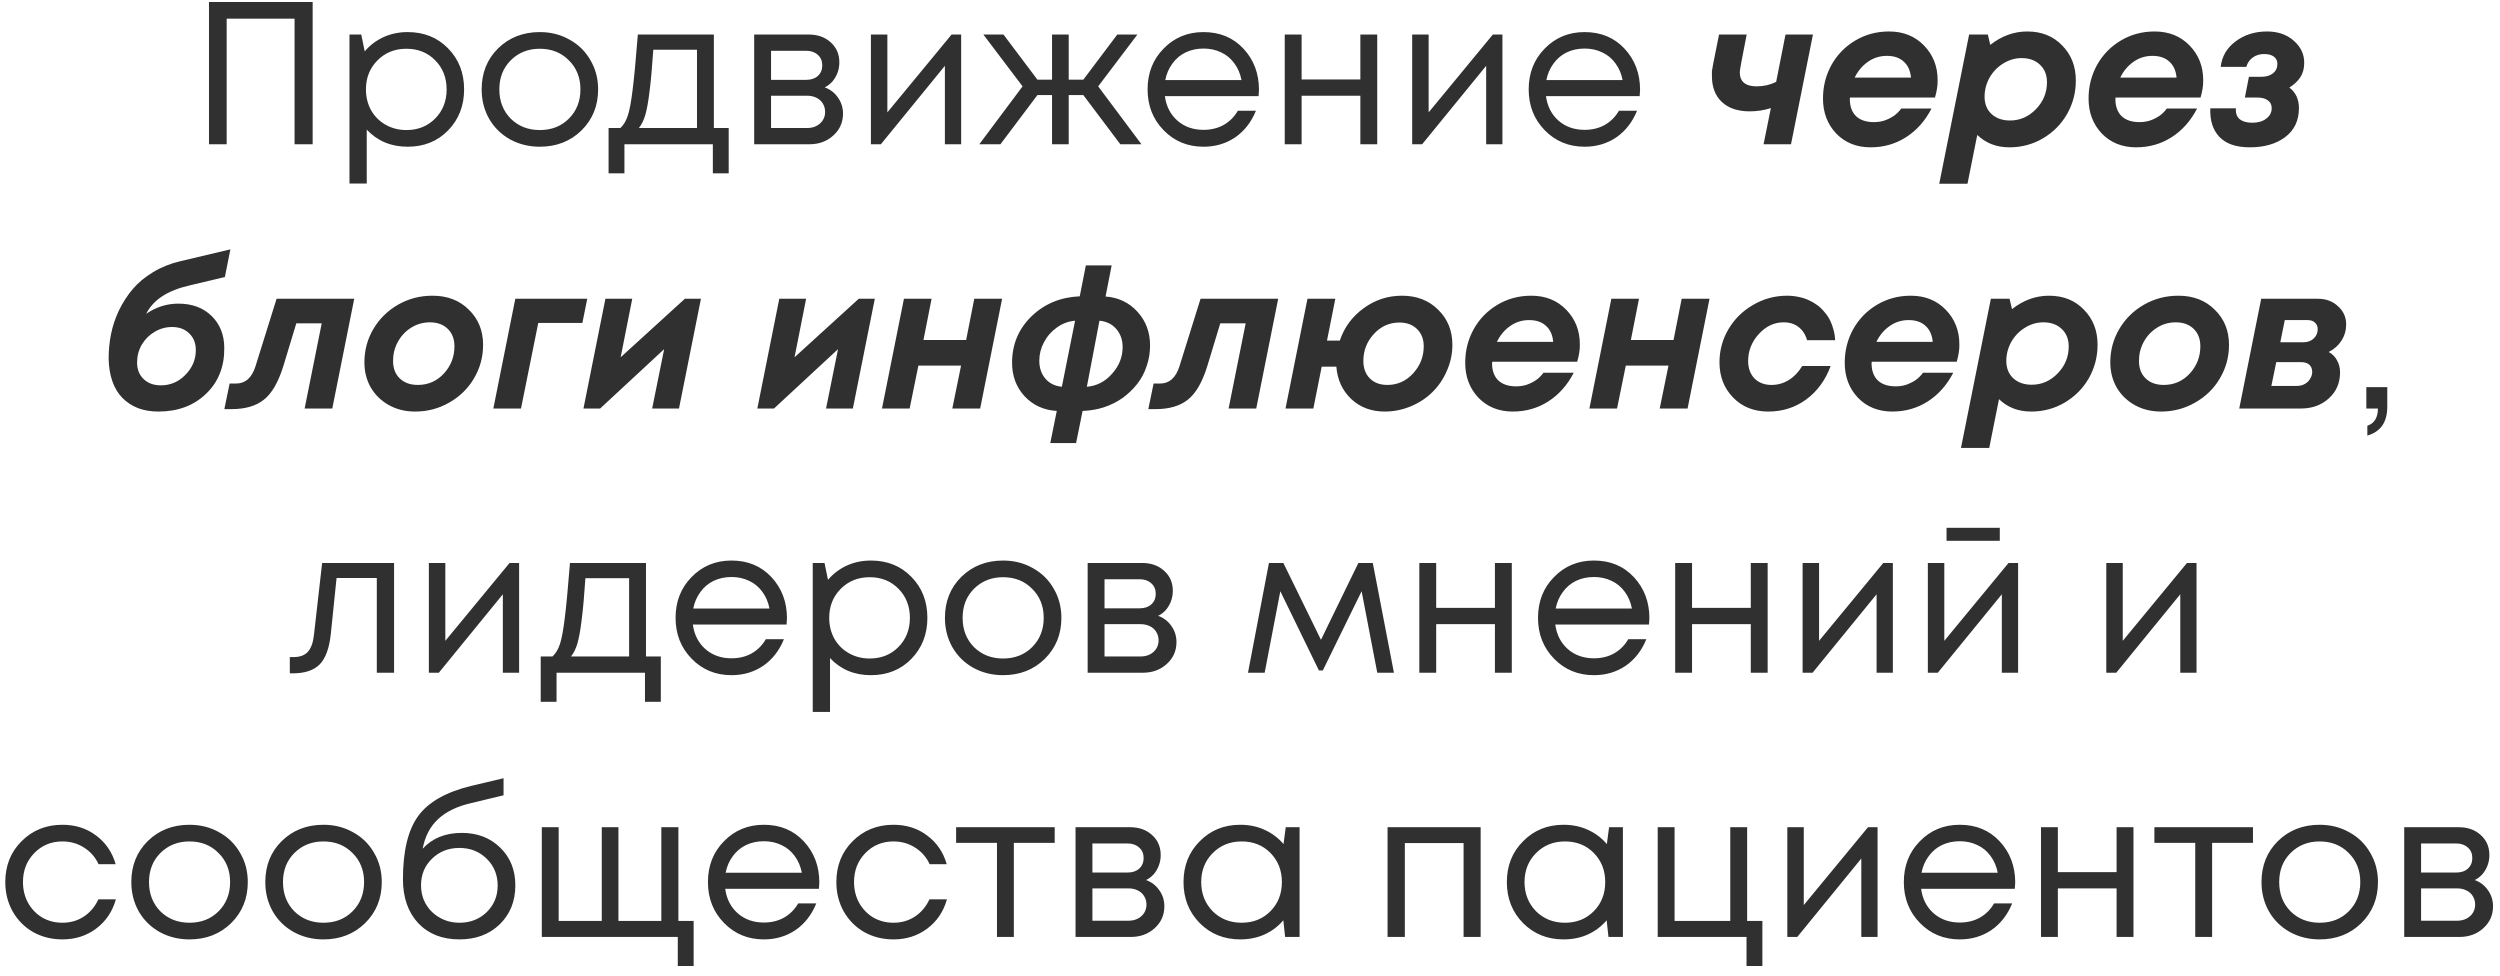 <?xml version="1.0" encoding="UTF-8"?> <svg xmlns="http://www.w3.org/2000/svg" width="246" height="96" viewBox="0 0 246 96" fill="none"><path opacity="0.9" d="M20.564 0.197L30.765 0.197L30.765 14.197L28.985 14.197L28.985 1.837L22.305 1.837L22.305 14.197L20.564 14.197L20.564 0.197ZM40.108 3.157C41.721 3.157 43.048 3.69 44.088 4.757C45.141 5.824 45.668 7.17 45.668 8.797C45.668 10.41 45.141 11.757 44.088 12.837C43.048 13.904 41.721 14.437 40.108 14.437C38.481 14.437 37.141 13.877 36.088 12.757L36.088 18.057L34.388 18.057L34.388 3.397L35.548 3.397L35.888 5.057C36.395 4.457 37.008 3.99 37.728 3.657C38.461 3.324 39.255 3.157 40.108 3.157ZM39.988 12.797C41.135 12.797 42.081 12.417 42.828 11.657C43.575 10.897 43.948 9.944 43.948 8.797C43.948 7.65 43.575 6.697 42.828 5.937C42.081 5.177 41.135 4.797 39.988 4.797C38.841 4.797 37.888 5.184 37.128 5.957C36.381 6.717 36.008 7.664 36.008 8.797C36.008 9.544 36.175 10.224 36.508 10.837C36.855 11.45 37.335 11.93 37.948 12.277C38.561 12.624 39.241 12.797 39.988 12.797ZM53.115 14.437C52.048 14.437 51.075 14.197 50.195 13.717C49.315 13.224 48.629 12.55 48.135 11.697C47.642 10.83 47.395 9.864 47.395 8.797C47.395 7.17 47.935 5.824 49.015 4.757C50.108 3.69 51.475 3.157 53.115 3.157C54.195 3.157 55.169 3.404 56.035 3.897C56.915 4.377 57.602 5.05 58.095 5.917C58.602 6.77 58.855 7.73 58.855 8.797C58.855 10.41 58.309 11.757 57.215 12.837C56.122 13.904 54.755 14.437 53.115 14.437ZM50.255 11.677C51.015 12.424 51.968 12.797 53.115 12.797C54.275 12.797 55.228 12.424 55.975 11.677C56.735 10.917 57.115 9.957 57.115 8.797C57.115 7.637 56.735 6.684 55.975 5.937C55.228 5.177 54.275 4.797 53.115 4.797C51.968 4.797 51.015 5.177 50.255 5.937C49.508 6.684 49.135 7.637 49.135 8.797C49.135 9.957 49.508 10.917 50.255 11.677ZM70.244 12.597L71.704 12.597L71.704 17.057L70.144 17.057L70.144 14.197L61.444 14.197L61.444 17.057L59.884 17.057L59.884 12.597L61.044 12.597C61.364 12.304 61.611 11.89 61.784 11.357C61.958 10.81 62.111 9.984 62.244 8.877C62.391 7.757 62.564 5.93 62.764 3.397L70.244 3.397L70.244 12.597ZM64.284 4.897C64.164 6.684 64.038 8.077 63.904 9.077C63.784 10.064 63.644 10.824 63.484 11.357C63.324 11.877 63.118 12.29 62.864 12.597L68.584 12.597L68.584 4.897L64.284 4.897ZM81.152 8.597C81.699 8.797 82.132 9.13 82.452 9.597C82.785 10.064 82.952 10.59 82.952 11.177C82.952 12.044 82.632 12.764 81.992 13.337C81.365 13.91 80.579 14.197 79.632 14.197L74.212 14.197L74.212 3.397L79.572 3.397C80.466 3.397 81.192 3.657 81.752 4.177C82.312 4.684 82.592 5.337 82.592 6.137C82.592 6.497 82.532 6.837 82.412 7.157C82.292 7.477 82.126 7.764 81.912 8.017C81.699 8.257 81.445 8.45 81.152 8.597ZM80.912 6.437C80.912 5.997 80.766 5.65 80.472 5.397C80.179 5.13 79.799 4.997 79.332 4.997L75.872 4.997L75.872 7.857L79.332 7.857C79.812 7.857 80.192 7.73 80.472 7.477C80.766 7.21 80.912 6.864 80.912 6.437ZM79.432 12.597C79.766 12.597 80.066 12.53 80.332 12.397C80.612 12.25 80.826 12.057 80.972 11.817C81.119 11.577 81.192 11.31 81.192 11.017C81.192 10.71 81.119 10.437 80.972 10.197C80.826 9.944 80.612 9.75 80.332 9.617C80.066 9.484 79.759 9.417 79.412 9.417L75.872 9.417L75.872 12.597L79.432 12.597ZM93.637 3.397L94.577 3.397L94.577 14.197L92.977 14.197L92.977 6.477L86.677 14.197L85.697 14.197L85.697 3.397L87.317 3.397L87.317 11.057L93.637 3.397ZM110.241 14.197L106.601 9.357L105.161 9.357L105.161 14.197L103.521 14.197L103.521 9.357L102.081 9.357L98.441 14.197L96.361 14.197L100.621 8.497L96.761 3.397L98.741 3.397L102.081 7.837L103.521 7.837L103.521 3.397L105.161 3.397L105.161 7.837L106.601 7.837L109.941 3.397L111.921 3.397L108.061 8.497L112.321 14.197L110.241 14.197ZM123.883 8.837C123.883 8.984 123.869 9.19 123.843 9.457L114.623 9.457C114.756 10.457 115.169 11.264 115.863 11.877C116.556 12.477 117.409 12.777 118.423 12.777C119.169 12.777 119.829 12.617 120.403 12.297C120.989 11.964 121.456 11.497 121.803 10.897L123.583 10.897C123.129 12.017 122.449 12.89 121.543 13.517C120.636 14.13 119.596 14.437 118.423 14.437C116.863 14.437 115.556 13.897 114.503 12.817C113.449 11.737 112.923 10.397 112.923 8.797C112.923 7.184 113.449 5.844 114.503 4.777C115.556 3.697 116.863 3.157 118.423 3.157C120.036 3.157 121.349 3.704 122.363 4.797C123.376 5.89 123.883 7.237 123.883 8.837ZM118.423 4.777C117.783 4.777 117.196 4.904 116.663 5.157C116.143 5.41 115.709 5.777 115.363 6.257C115.016 6.724 114.783 7.264 114.663 7.877L122.163 7.877C122.043 7.25 121.809 6.704 121.463 6.237C121.116 5.757 120.683 5.397 120.163 5.157C119.643 4.904 119.063 4.777 118.423 4.777ZM133.859 3.397L135.519 3.397L135.519 14.197L133.859 14.197L133.859 9.417L128.079 9.417L128.079 14.197L126.419 14.197L126.419 3.397L128.079 3.397L128.079 7.817L133.859 7.817L133.859 3.397ZM146.898 3.397L147.838 3.397L147.838 14.197L146.238 14.197L146.238 6.477L139.938 14.197L138.958 14.197L138.958 3.397L140.578 3.397L140.578 11.057L146.898 3.397ZM161.383 8.837C161.383 8.984 161.369 9.19 161.343 9.457L152.123 9.457C152.256 10.457 152.669 11.264 153.363 11.877C154.056 12.477 154.909 12.777 155.923 12.777C156.669 12.777 157.329 12.617 157.903 12.297C158.489 11.964 158.956 11.497 159.303 10.897L161.083 10.897C160.629 12.017 159.949 12.89 159.043 13.517C158.136 14.13 157.096 14.437 155.923 14.437C154.363 14.437 153.056 13.897 152.003 12.817C150.949 11.737 150.423 10.397 150.423 8.797C150.423 7.184 150.949 5.844 152.003 4.777C153.056 3.697 154.363 3.157 155.923 3.157C157.536 3.157 158.849 3.704 159.863 4.797C160.876 5.89 161.383 7.237 161.383 8.837ZM155.923 4.777C155.283 4.777 154.696 4.904 154.163 5.157C153.643 5.41 153.209 5.777 152.863 6.257C152.516 6.724 152.283 7.264 152.163 7.877L159.663 7.877C159.543 7.25 159.309 6.704 158.963 6.237C158.616 5.757 158.183 5.397 157.663 5.157C157.143 4.904 156.563 4.777 155.923 4.777ZM175.694 3.397L178.394 3.397L176.234 14.197L173.534 14.197L174.254 10.637C173.587 10.85 172.894 10.957 172.174 10.957C171 10.957 170.087 10.65 169.434 10.037C168.78 9.424 168.454 8.577 168.454 7.497C168.454 7.404 168.454 7.317 168.454 7.237C168.454 7.144 168.454 7.057 168.454 6.977C168.467 6.897 168.487 6.79 168.514 6.657C168.54 6.524 168.56 6.404 168.574 6.297C168.6 6.177 168.634 6.01 168.674 5.797C168.714 5.57 168.754 5.37 168.794 5.197C168.834 5.01 168.887 4.744 168.954 4.397C169.034 4.037 169.1 3.704 169.154 3.397L171.874 3.397C171.42 5.677 171.194 6.91 171.194 7.097C171.194 8.03 171.747 8.497 172.854 8.497C173.547 8.497 174.187 8.35 174.774 8.057L175.694 3.397ZM190.402 9.597L182.042 9.597C182.029 9.65 182.022 9.697 182.022 9.737C182.022 10.47 182.229 11.037 182.642 11.437C183.056 11.824 183.642 12.017 184.402 12.017C184.762 12.017 185.109 11.964 185.442 11.857C185.776 11.737 186.082 11.584 186.362 11.397C186.642 11.197 186.882 10.957 187.082 10.677L190.062 10.677C189.436 11.89 188.602 12.83 187.562 13.497C186.522 14.164 185.356 14.497 184.062 14.497C182.689 14.497 181.562 14.044 180.682 13.137C179.816 12.217 179.382 11.07 179.382 9.697C179.382 8.51 179.656 7.417 180.202 6.417C180.762 5.404 181.542 4.597 182.542 3.997C183.542 3.397 184.656 3.097 185.882 3.097C187.282 3.097 188.429 3.557 189.322 4.477C190.216 5.397 190.662 6.53 190.662 7.877C190.676 8.384 190.589 8.957 190.402 9.597ZM185.662 5.497C184.969 5.497 184.342 5.697 183.782 6.097C183.236 6.484 182.809 6.997 182.502 7.637L188.042 7.637C187.976 6.944 187.736 6.417 187.322 6.057C186.922 5.684 186.369 5.497 185.662 5.497ZM199.482 3.097C200.896 3.097 202.042 3.557 202.922 4.477C203.816 5.384 204.262 6.53 204.262 7.917C204.262 9.104 203.976 10.204 203.402 11.217C202.829 12.217 202.036 13.017 201.022 13.617C200.022 14.204 198.922 14.497 197.722 14.497C196.456 14.497 195.402 14.09 194.562 13.277L193.602 18.077L190.822 18.077L193.762 3.397L195.602 3.397L195.842 4.417C196.962 3.537 198.176 3.097 199.482 3.097ZM197.782 11.857C198.769 11.857 199.622 11.484 200.342 10.737C201.062 9.99 201.422 9.11 201.422 8.097C201.422 7.377 201.196 6.804 200.742 6.377C200.289 5.937 199.682 5.717 198.922 5.717C198.282 5.717 197.676 5.897 197.102 6.257C196.542 6.604 196.096 7.07 195.762 7.657C195.442 8.244 195.282 8.864 195.282 9.517C195.282 10.224 195.509 10.79 195.962 11.217C196.429 11.644 197.036 11.857 197.782 11.857ZM216.535 9.597L208.175 9.597C208.162 9.65 208.155 9.697 208.155 9.737C208.155 10.47 208.362 11.037 208.775 11.437C209.188 11.824 209.775 12.017 210.535 12.017C210.895 12.017 211.242 11.964 211.575 11.857C211.908 11.737 212.215 11.584 212.495 11.397C212.775 11.197 213.015 10.957 213.215 10.677L216.195 10.677C215.568 11.89 214.735 12.83 213.695 13.497C212.655 14.164 211.488 14.497 210.195 14.497C208.822 14.497 207.695 14.044 206.815 13.137C205.948 12.217 205.515 11.07 205.515 9.697C205.515 8.51 205.788 7.417 206.335 6.417C206.895 5.404 207.675 4.597 208.675 3.997C209.675 3.397 210.788 3.097 212.015 3.097C213.415 3.097 214.562 3.557 215.455 4.477C216.348 5.397 216.795 6.53 216.795 7.877C216.808 8.384 216.722 8.957 216.535 9.597ZM211.795 5.497C211.102 5.497 210.475 5.697 209.915 6.097C209.368 6.484 208.942 6.997 208.635 7.637L214.175 7.637C214.108 6.944 213.868 6.417 213.455 6.057C213.055 5.684 212.502 5.497 211.795 5.497ZM225.275 8.617C225.902 9.097 226.215 9.77 226.215 10.637C226.215 11.864 225.762 12.817 224.855 13.497C223.962 14.164 222.802 14.497 221.375 14.497C220.042 14.497 219.048 14.157 218.395 13.477C217.742 12.784 217.442 11.844 217.495 10.657L220.015 10.657C219.975 11.124 220.095 11.477 220.375 11.717C220.668 11.957 221.088 12.077 221.635 12.077C222.195 12.077 222.648 11.944 222.995 11.677C223.355 11.41 223.535 11.064 223.535 10.637C223.535 10.304 223.408 10.05 223.155 9.877C222.915 9.69 222.568 9.597 222.115 9.597L220.895 9.597L221.295 7.557L222.495 7.557C222.988 7.557 223.375 7.444 223.655 7.217C223.948 6.99 224.095 6.677 224.095 6.277C224.095 5.984 223.982 5.75 223.755 5.577C223.528 5.404 223.208 5.317 222.795 5.317C222.355 5.317 221.982 5.43 221.675 5.657C221.368 5.87 221.155 6.177 221.035 6.577L218.515 6.577C218.635 5.55 219.122 4.717 219.975 4.077C220.842 3.424 221.875 3.097 223.075 3.097C224.142 3.097 225.015 3.397 225.695 3.997C226.388 4.597 226.735 5.324 226.735 6.177C226.735 6.737 226.608 7.21 226.355 7.597C226.115 7.97 225.755 8.31 225.275 8.617ZM18.689 28.077C16.502 28.57 15.069 29.504 14.389 30.877C15.362 30.21 16.416 29.877 17.549 29.877C18.909 29.877 20.002 30.284 20.829 31.097C21.656 31.91 22.069 32.964 22.069 34.257C22.082 36.097 21.482 37.597 20.269 38.757C19.056 39.917 17.496 40.497 15.589 40.497C14.842 40.497 14.169 40.384 13.569 40.157C12.969 39.917 12.456 39.577 12.029 39.137C11.602 38.697 11.276 38.15 11.049 37.497C10.822 36.83 10.702 36.09 10.689 35.277C10.689 34.45 10.769 33.644 10.929 32.857C11.089 32.07 11.349 31.297 11.709 30.537C12.082 29.764 12.536 29.064 13.069 28.437C13.602 27.81 14.269 27.257 15.069 26.777C15.882 26.284 16.782 25.924 17.769 25.697L22.669 24.537L22.129 27.257L18.689 28.077ZM16.929 32.177C16.316 32.177 15.742 32.337 15.209 32.657C14.689 32.964 14.269 33.384 13.949 33.917C13.642 34.45 13.489 35.037 13.489 35.677C13.489 36.344 13.702 36.884 14.129 37.297C14.556 37.71 15.122 37.917 15.829 37.917C16.776 37.917 17.582 37.57 18.249 36.877C18.929 36.184 19.269 35.377 19.269 34.457C19.269 33.777 19.056 33.23 18.629 32.817C18.202 32.39 17.636 32.177 16.929 32.177ZM27.216 29.397L34.856 29.397L32.696 40.197L29.976 40.197L31.656 31.817L29.156 31.817L27.876 36.037C27.383 37.624 26.743 38.724 25.956 39.337C25.183 39.95 24.13 40.257 22.796 40.257L22.076 40.257L22.596 37.737L23.256 37.737C23.696 37.737 24.076 37.597 24.396 37.317C24.716 37.024 24.963 36.604 25.136 36.057L27.216 29.397ZM40.857 40.497C39.883 40.497 39.017 40.284 38.257 39.857C37.497 39.43 36.904 38.85 36.477 38.117C36.063 37.384 35.857 36.564 35.857 35.657C35.857 34.47 36.15 33.377 36.737 32.377C37.337 31.364 38.15 30.564 39.177 29.977C40.203 29.39 41.33 29.097 42.557 29.097C44.023 29.097 45.217 29.557 46.137 30.477C47.07 31.384 47.537 32.537 47.537 33.937C47.537 35.124 47.237 36.224 46.637 37.237C46.05 38.237 45.237 39.03 44.197 39.617C43.17 40.204 42.057 40.497 40.857 40.497ZM41.117 37.877C42.13 37.877 42.983 37.504 43.677 36.757C44.37 35.997 44.717 35.104 44.717 34.077C44.717 33.357 44.497 32.784 44.057 32.357C43.617 31.93 43.03 31.717 42.297 31.717C41.617 31.717 40.997 31.897 40.437 32.257C39.89 32.604 39.457 33.07 39.137 33.657C38.83 34.23 38.677 34.85 38.677 35.517C38.677 36.237 38.897 36.81 39.337 37.237C39.777 37.664 40.37 37.877 41.117 37.877ZM57.785 29.397L57.306 31.777L52.965 31.777L51.266 40.197L48.545 40.197L50.706 29.397L57.785 29.397ZM67.393 29.397L68.973 29.397L66.813 40.197L64.173 40.197L65.353 34.357L59.053 40.197L57.413 40.197L59.573 29.397L62.213 29.397L61.073 35.157L67.393 29.397ZM84.502 29.397L86.082 29.397L83.922 40.197L81.282 40.197L82.462 34.357L76.162 40.197L74.522 40.197L76.682 29.397L79.322 29.397L78.182 35.157L84.502 29.397ZM95.868 29.397L98.608 29.397L96.448 40.197L93.708 40.197L94.568 35.977L90.368 35.977L89.508 40.197L86.788 40.197L88.948 29.397L91.668 29.397L90.868 33.457L95.068 33.457L95.868 29.397ZM113.167 33.997C113.167 34.704 113.054 35.384 112.827 36.037C112.614 36.69 112.301 37.277 111.887 37.797C111.487 38.304 111.014 38.757 110.467 39.157C109.921 39.544 109.307 39.85 108.627 40.077C107.961 40.29 107.261 40.41 106.527 40.437L105.887 43.597L103.347 43.597L103.987 40.437C102.694 40.357 101.634 39.87 100.807 38.977C99.994 38.084 99.587 36.99 99.587 35.697C99.587 33.897 100.221 32.377 101.487 31.137C102.767 29.897 104.354 29.237 106.247 29.157L106.847 26.117L109.387 26.117L108.787 29.177C110.054 29.27 111.101 29.77 111.927 30.677C112.754 31.584 113.167 32.69 113.167 33.997ZM102.267 35.497C102.267 36.204 102.467 36.79 102.867 37.257C103.267 37.724 103.807 37.99 104.487 38.057L105.787 31.557C105.147 31.61 104.554 31.83 104.007 32.217C103.461 32.604 103.034 33.09 102.727 33.677C102.421 34.25 102.267 34.857 102.267 35.497ZM106.947 38.057C107.921 37.977 108.747 37.55 109.427 36.777C110.121 36.004 110.467 35.13 110.467 34.157C110.467 33.45 110.261 32.857 109.847 32.377C109.434 31.897 108.881 31.624 108.187 31.557L106.947 38.057ZM118.134 29.397L125.774 29.397L123.614 40.197L120.894 40.197L122.574 31.817L120.074 31.817L118.794 36.037C118.301 37.624 117.661 38.724 116.874 39.337C116.101 39.95 115.048 40.257 113.714 40.257L112.994 40.257L113.514 37.737L114.174 37.737C114.614 37.737 114.994 37.597 115.314 37.317C115.634 37.024 115.881 36.604 116.054 36.057L118.134 29.397ZM137.955 29.097C139.408 29.097 140.595 29.557 141.515 30.477C142.448 31.384 142.915 32.537 142.915 33.937C142.915 34.817 142.735 35.664 142.375 36.477C142.028 37.29 141.555 37.99 140.955 38.577C140.368 39.164 139.661 39.63 138.835 39.977C138.008 40.324 137.148 40.497 136.255 40.497C134.935 40.497 133.835 40.084 132.955 39.257C132.088 38.43 131.601 37.37 131.495 36.077L130.055 36.077L129.235 40.197L126.495 40.197L128.655 29.397L131.395 29.397L130.575 33.517L131.835 33.517C132.275 32.21 133.055 31.15 134.175 30.337C135.295 29.51 136.555 29.097 137.955 29.097ZM136.515 37.877C137.515 37.877 138.361 37.497 139.055 36.737C139.748 35.977 140.095 35.09 140.095 34.077C140.095 33.37 139.875 32.804 139.435 32.377C139.008 31.95 138.428 31.737 137.695 31.737C136.708 31.737 135.868 32.117 135.175 32.877C134.495 33.624 134.155 34.504 134.155 35.517C134.155 36.237 134.368 36.81 134.795 37.237C135.221 37.664 135.795 37.877 136.515 37.877ZM155.197 35.597L146.837 35.597C146.824 35.65 146.817 35.697 146.817 35.737C146.817 36.47 147.024 37.037 147.437 37.437C147.85 37.824 148.437 38.017 149.197 38.017C149.557 38.017 149.904 37.964 150.237 37.857C150.57 37.737 150.877 37.584 151.157 37.397C151.437 37.197 151.677 36.957 151.877 36.677L154.857 36.677C154.23 37.89 153.397 38.83 152.357 39.497C151.317 40.164 150.15 40.497 148.857 40.497C147.484 40.497 146.357 40.044 145.477 39.137C144.61 38.217 144.177 37.07 144.177 35.697C144.177 34.51 144.45 33.417 144.997 32.417C145.557 31.404 146.337 30.597 147.337 29.997C148.337 29.397 149.45 29.097 150.677 29.097C152.077 29.097 153.224 29.557 154.117 30.477C155.01 31.397 155.457 32.53 155.457 33.877C155.47 34.384 155.384 34.957 155.197 35.597ZM150.457 31.497C149.764 31.497 149.137 31.697 148.577 32.097C148.03 32.484 147.604 32.997 147.297 33.637L152.837 33.637C152.77 32.944 152.53 32.417 152.117 32.057C151.717 31.684 151.164 31.497 150.457 31.497ZM165.477 29.397L168.217 29.397L166.057 40.197L163.317 40.197L164.177 35.977L159.977 35.977L159.117 40.197L156.397 40.197L158.557 29.397L161.277 29.397L160.477 33.457L164.677 33.457L165.477 29.397ZM173.997 40.497C172.583 40.497 171.43 40.037 170.537 39.117C169.643 38.197 169.197 37.044 169.197 35.657C169.197 34.484 169.49 33.397 170.077 32.397C170.677 31.384 171.49 30.584 172.517 29.997C173.543 29.397 174.657 29.097 175.857 29.097C176.243 29.097 176.617 29.137 176.977 29.217C177.337 29.284 177.67 29.39 177.977 29.537C178.283 29.67 178.57 29.837 178.837 30.037C179.103 30.237 179.337 30.464 179.537 30.717C179.75 30.957 179.93 31.224 180.077 31.517C180.223 31.81 180.337 32.124 180.417 32.457C180.51 32.777 180.563 33.117 180.577 33.477L177.817 33.477C177.657 32.917 177.377 32.484 176.977 32.177C176.59 31.87 176.097 31.717 175.497 31.717C174.577 31.717 173.763 32.104 173.057 32.877C172.363 33.65 172.017 34.53 172.017 35.517C172.017 36.224 172.223 36.797 172.637 37.237C173.063 37.664 173.623 37.877 174.317 37.877C174.93 37.877 175.497 37.717 176.017 37.397C176.537 37.077 176.977 36.617 177.337 36.017L180.137 36.017C179.617 37.417 178.81 38.517 177.717 39.317C176.637 40.104 175.397 40.497 173.997 40.497ZM192.541 35.597L184.181 35.597C184.168 35.65 184.161 35.697 184.161 35.737C184.161 36.47 184.368 37.037 184.781 37.437C185.194 37.824 185.781 38.017 186.541 38.017C186.901 38.017 187.248 37.964 187.581 37.857C187.914 37.737 188.221 37.584 188.501 37.397C188.781 37.197 189.021 36.957 189.221 36.677L192.201 36.677C191.574 37.89 190.741 38.83 189.701 39.497C188.661 40.164 187.494 40.497 186.201 40.497C184.828 40.497 183.701 40.044 182.821 39.137C181.954 38.217 181.521 37.07 181.521 35.697C181.521 34.51 181.794 33.417 182.341 32.417C182.901 31.404 183.681 30.597 184.681 29.997C185.681 29.397 186.794 29.097 188.021 29.097C189.421 29.097 190.568 29.557 191.461 30.477C192.354 31.397 192.801 32.53 192.801 33.877C192.814 34.384 192.728 34.957 192.541 35.597ZM187.801 31.497C187.108 31.497 186.481 31.697 185.921 32.097C185.374 32.484 184.948 32.997 184.641 33.637L190.181 33.637C190.114 32.944 189.874 32.417 189.461 32.057C189.061 31.684 188.508 31.497 187.801 31.497ZM201.621 29.097C203.034 29.097 204.181 29.557 205.061 30.477C205.954 31.384 206.401 32.53 206.401 33.917C206.401 35.104 206.114 36.204 205.541 37.217C204.968 38.217 204.174 39.017 203.161 39.617C202.161 40.204 201.061 40.497 199.861 40.497C198.594 40.497 197.541 40.09 196.701 39.277L195.741 44.077L192.961 44.077L195.901 29.397L197.741 29.397L197.981 30.417C199.101 29.537 200.314 29.097 201.621 29.097ZM199.921 37.857C200.908 37.857 201.761 37.484 202.481 36.737C203.201 35.99 203.561 35.11 203.561 34.097C203.561 33.377 203.334 32.804 202.881 32.377C202.428 31.937 201.821 31.717 201.061 31.717C200.421 31.717 199.814 31.897 199.241 32.257C198.681 32.604 198.234 33.07 197.901 33.657C197.581 34.244 197.421 34.864 197.421 35.517C197.421 36.224 197.648 36.79 198.101 37.217C198.568 37.644 199.174 37.857 199.921 37.857ZM212.654 40.497C211.68 40.497 210.814 40.284 210.054 39.857C209.294 39.43 208.7 38.85 208.274 38.117C207.86 37.384 207.654 36.564 207.654 35.657C207.654 34.47 207.947 33.377 208.534 32.377C209.134 31.364 209.947 30.564 210.974 29.977C212 29.39 213.127 29.097 214.354 29.097C215.82 29.097 217.014 29.557 217.934 30.477C218.867 31.384 219.334 32.537 219.334 33.937C219.334 35.124 219.034 36.224 218.434 37.237C217.847 38.237 217.034 39.03 215.994 39.617C214.967 40.204 213.854 40.497 212.654 40.497ZM212.914 37.877C213.927 37.877 214.78 37.504 215.474 36.757C216.167 35.997 216.514 35.104 216.514 34.077C216.514 33.357 216.294 32.784 215.854 32.357C215.414 31.93 214.827 31.717 214.094 31.717C213.414 31.717 212.794 31.897 212.234 32.257C211.687 32.604 211.254 33.07 210.934 33.657C210.627 34.23 210.474 34.85 210.474 35.517C210.474 36.237 210.694 36.81 211.134 37.237C211.574 37.664 212.167 37.877 212.914 37.877ZM229.142 34.637C229.502 34.824 229.776 35.097 229.962 35.457C230.162 35.804 230.262 36.197 230.262 36.637C230.262 37.677 229.896 38.53 229.162 39.197C228.429 39.864 227.516 40.197 226.422 40.197L220.342 40.197L222.502 29.397L228.062 29.397C228.876 29.397 229.542 29.644 230.062 30.137C230.596 30.617 230.862 31.21 230.862 31.917C230.862 32.504 230.709 33.037 230.402 33.517C230.109 33.984 229.689 34.357 229.142 34.637ZM226.682 33.677C227.069 33.677 227.396 33.557 227.662 33.317C227.929 33.064 228.062 32.757 228.062 32.397C228.062 32.13 227.976 31.917 227.802 31.757C227.629 31.584 227.389 31.497 227.082 31.497L224.822 31.497L224.382 33.677L226.682 33.677ZM226.022 37.977C226.222 37.977 226.416 37.944 226.602 37.877C226.789 37.797 226.949 37.697 227.082 37.577C227.216 37.444 227.322 37.29 227.402 37.117C227.482 36.944 227.522 36.757 227.522 36.557C227.509 36.264 227.409 36.037 227.222 35.877C227.036 35.717 226.782 35.637 226.462 35.637L223.982 35.637L223.502 37.977L226.022 37.977ZM232.947 42.857L232.947 41.897C233.64 41.657 233.987 41.09 233.987 40.197L232.847 40.197L232.847 38.097L234.907 38.097L234.907 40.037C234.907 41.544 234.253 42.484 232.947 42.857ZM31.697 55.397L38.777 55.397L38.777 66.197L37.077 66.197L37.077 56.877L33.117 56.877L32.557 62.337C32.41 63.764 32.043 64.777 31.457 65.377C30.87 65.964 29.99 66.257 28.817 66.257L28.517 66.257L28.517 64.657L28.897 64.657C29.51 64.657 29.977 64.484 30.297 64.137C30.617 63.777 30.817 63.21 30.897 62.437L31.697 55.397ZM50.141 55.397L51.081 55.397L51.081 66.197L49.48 66.197L49.48 58.477L43.181 66.197L42.2 66.197L42.2 55.397L43.821 55.397L43.821 63.057L50.141 55.397ZM63.565 64.597L65.025 64.597L65.025 69.057L63.465 69.057L63.465 66.197L54.765 66.197L54.765 69.057L53.205 69.057L53.205 64.597L54.365 64.597C54.685 64.304 54.931 63.89 55.105 63.357C55.278 62.81 55.431 61.984 55.565 60.877C55.711 59.757 55.885 57.93 56.085 55.397L63.565 55.397L63.565 64.597ZM57.605 56.897C57.485 58.684 57.358 60.077 57.225 61.077C57.105 62.064 56.965 62.824 56.805 63.357C56.645 63.877 56.438 64.29 56.185 64.597L61.905 64.597L61.905 56.897L57.605 56.897ZM77.437 60.837C77.437 60.984 77.424 61.19 77.397 61.457L68.177 61.457C68.311 62.457 68.724 63.264 69.417 63.877C70.111 64.477 70.964 64.777 71.977 64.777C72.724 64.777 73.384 64.617 73.957 64.297C74.544 63.964 75.01 63.497 75.357 62.897L77.137 62.897C76.684 64.017 76.004 64.89 75.097 65.517C74.191 66.13 73.15 66.437 71.977 66.437C70.417 66.437 69.111 65.897 68.057 64.817C67.004 63.737 66.477 62.397 66.477 60.797C66.477 59.184 67.004 57.844 68.057 56.777C69.111 55.697 70.417 55.157 71.977 55.157C73.591 55.157 74.904 55.704 75.917 56.797C76.93 57.89 77.437 59.237 77.437 60.837ZM71.977 56.777C71.337 56.777 70.751 56.904 70.217 57.157C69.697 57.41 69.264 57.777 68.917 58.257C68.57 58.724 68.337 59.264 68.217 59.877L75.717 59.877C75.597 59.25 75.364 58.704 75.017 58.237C74.671 57.757 74.237 57.397 73.717 57.157C73.197 56.904 72.617 56.777 71.977 56.777ZM85.694 55.157C87.307 55.157 88.634 55.69 89.674 56.757C90.727 57.824 91.254 59.17 91.254 60.797C91.254 62.41 90.727 63.757 89.674 64.837C88.634 65.904 87.307 66.437 85.694 66.437C84.067 66.437 82.727 65.877 81.674 64.757L81.674 70.057L79.974 70.057L79.974 55.397L81.134 55.397L81.474 57.057C81.981 56.457 82.594 55.99 83.314 55.657C84.047 55.324 84.841 55.157 85.694 55.157ZM85.574 64.797C86.721 64.797 87.667 64.417 88.414 63.657C89.161 62.897 89.534 61.944 89.534 60.797C89.534 59.65 89.161 58.697 88.414 57.937C87.667 57.177 86.721 56.797 85.574 56.797C84.427 56.797 83.474 57.184 82.714 57.957C81.967 58.717 81.594 59.664 81.594 60.797C81.594 61.544 81.761 62.224 82.094 62.837C82.441 63.45 82.921 63.93 83.534 64.277C84.147 64.624 84.827 64.797 85.574 64.797ZM98.701 66.437C97.634 66.437 96.661 66.197 95.781 65.717C94.901 65.224 94.214 64.55 93.721 63.697C93.228 62.83 92.981 61.864 92.981 60.797C92.981 59.17 93.521 57.824 94.601 56.757C95.694 55.69 97.061 55.157 98.701 55.157C99.781 55.157 100.754 55.404 101.621 55.897C102.501 56.377 103.188 57.05 103.681 57.917C104.188 58.77 104.441 59.73 104.441 60.797C104.441 62.41 103.894 63.757 102.801 64.837C101.708 65.904 100.341 66.437 98.701 66.437ZM95.841 63.677C96.601 64.424 97.554 64.797 98.701 64.797C99.861 64.797 100.814 64.424 101.561 63.677C102.321 62.917 102.701 61.957 102.701 60.797C102.701 59.637 102.321 58.684 101.561 57.937C100.814 57.177 99.861 56.797 98.701 56.797C97.554 56.797 96.601 57.177 95.841 57.937C95.094 58.684 94.721 59.637 94.721 60.797C94.721 61.957 95.094 62.917 95.841 63.677ZM113.965 60.597C114.511 60.797 114.945 61.13 115.265 61.597C115.598 62.064 115.765 62.59 115.765 63.177C115.765 64.044 115.445 64.764 114.805 65.337C114.178 65.91 113.391 66.197 112.445 66.197L107.025 66.197L107.025 55.397L112.385 55.397C113.278 55.397 114.005 55.657 114.565 56.177C115.125 56.684 115.405 57.337 115.405 58.137C115.405 58.497 115.345 58.837 115.225 59.157C115.105 59.477 114.938 59.764 114.725 60.017C114.511 60.257 114.258 60.45 113.965 60.597ZM113.725 58.437C113.725 57.997 113.578 57.65 113.285 57.397C112.991 57.13 112.611 56.997 112.145 56.997L108.685 56.997L108.685 59.857L112.145 59.857C112.625 59.857 113.005 59.73 113.285 59.477C113.578 59.21 113.725 58.864 113.725 58.437ZM112.245 64.597C112.578 64.597 112.878 64.53 113.145 64.397C113.425 64.25 113.638 64.057 113.785 63.817C113.931 63.577 114.005 63.31 114.005 63.017C114.005 62.71 113.931 62.437 113.785 62.197C113.638 61.944 113.425 61.75 113.145 61.617C112.878 61.484 112.571 61.417 112.225 61.417L108.685 61.417L108.685 64.597L112.245 64.597ZM137.163 66.197L135.523 66.197L133.983 58.177L130.163 65.977L129.783 65.977L125.983 58.177L124.443 66.197L122.803 66.197L124.863 55.397L126.283 55.397L129.983 62.957L133.663 55.397L135.083 55.397L137.163 66.197ZM147.101 55.397L148.761 55.397L148.761 66.197L147.101 66.197L147.101 61.417L141.321 61.417L141.321 66.197L139.661 66.197L139.661 55.397L141.321 55.397L141.321 59.817L147.101 59.817L147.101 55.397ZM162.3 60.837C162.3 60.984 162.287 61.19 162.26 61.457L153.04 61.457C153.174 62.457 153.587 63.264 154.28 63.877C154.974 64.477 155.827 64.777 156.84 64.777C157.587 64.777 158.247 64.617 158.82 64.297C159.407 63.964 159.874 63.497 160.22 62.897L162 62.897C161.547 64.017 160.867 64.89 159.96 65.517C159.054 66.13 158.014 66.437 156.84 66.437C155.28 66.437 153.974 65.897 152.92 64.817C151.867 63.737 151.34 62.397 151.34 60.797C151.34 59.184 151.867 57.844 152.92 56.777C153.974 55.697 155.28 55.157 156.84 55.157C158.454 55.157 159.767 55.704 160.78 56.797C161.794 57.89 162.3 59.237 162.3 60.837ZM156.84 56.777C156.2 56.777 155.614 56.904 155.08 57.157C154.56 57.41 154.127 57.777 153.78 58.257C153.434 58.724 153.2 59.264 153.08 59.877L160.58 59.877C160.46 59.25 160.227 58.704 159.88 58.237C159.534 57.757 159.1 57.397 158.58 57.157C158.06 56.904 157.48 56.777 156.84 56.777ZM172.277 55.397L173.937 55.397L173.937 66.197L172.277 66.197L172.277 61.417L166.497 61.417L166.497 66.197L164.837 66.197L164.837 55.397L166.497 55.397L166.497 59.817L172.277 59.817L172.277 55.397ZM185.316 55.397L186.256 55.397L186.256 66.197L184.656 66.197L184.656 58.477L178.356 66.197L177.376 66.197L177.376 55.397L178.996 55.397L178.996 63.057L185.316 55.397ZM196.78 51.937L196.78 53.217L191.54 53.217L191.54 51.937L196.78 51.937ZM197.64 55.397L198.58 55.397L198.58 66.197L196.98 66.197L196.98 58.477L190.68 66.197L189.7 66.197L189.7 55.397L191.32 55.397L191.32 63.057L197.64 55.397ZM215.199 55.397L216.139 55.397L216.139 66.197L214.539 66.197L214.539 58.477L208.239 66.197L207.259 66.197L207.259 55.397L208.879 55.397L208.879 63.057L215.199 55.397ZM6.14 92.437C5.087 92.437 4.127 92.197 3.26 91.717C2.407 91.224 1.733 90.544 1.24 89.677C0.76 88.81 0.52 87.85 0.52 86.797C0.52 85.184 1.053 83.844 2.12 82.777C3.2 81.697 4.54 81.157 6.14 81.157C7.42 81.157 8.527 81.51 9.46 82.217C10.407 82.924 11.047 83.864 11.38 85.037L9.7 85.037C9.38 84.344 8.9 83.797 8.26 83.397C7.633 82.997 6.927 82.797 6.14 82.797C5.033 82.797 4.107 83.184 3.36 83.957C2.627 84.717 2.26 85.664 2.26 86.797C2.26 87.544 2.427 88.224 2.76 88.837C3.093 89.437 3.553 89.917 4.14 90.277C4.74 90.624 5.407 90.797 6.14 90.797C6.927 90.797 7.627 90.597 8.24 90.197C8.867 89.784 9.347 89.217 9.68 88.497L11.4 88.497C11.067 89.697 10.42 90.657 9.46 91.377C8.513 92.084 7.407 92.437 6.14 92.437ZM18.642 92.437C17.576 92.437 16.602 92.197 15.723 91.717C14.842 91.224 14.156 90.55 13.662 89.697C13.169 88.83 12.922 87.864 12.922 86.797C12.922 85.17 13.463 83.824 14.543 82.757C15.636 81.69 17.003 81.157 18.642 81.157C19.723 81.157 20.696 81.404 21.562 81.897C22.442 82.377 23.129 83.05 23.622 83.917C24.129 84.77 24.383 85.73 24.383 86.797C24.383 88.41 23.836 89.757 22.742 90.837C21.649 91.904 20.282 92.437 18.642 92.437ZM15.783 89.677C16.543 90.424 17.496 90.797 18.642 90.797C19.802 90.797 20.756 90.424 21.503 89.677C22.262 88.917 22.642 87.957 22.642 86.797C22.642 85.637 22.262 84.684 21.503 83.937C20.756 83.177 19.802 82.797 18.642 82.797C17.496 82.797 16.543 83.177 15.783 83.937C15.036 84.684 14.662 85.637 14.662 86.797C14.662 87.957 15.036 88.917 15.783 89.677ZM31.826 92.437C30.759 92.437 29.786 92.197 28.906 91.717C28.026 91.224 27.339 90.55 26.846 89.697C26.353 88.83 26.106 87.864 26.106 86.797C26.106 85.17 26.646 83.824 27.726 82.757C28.819 81.69 30.186 81.157 31.826 81.157C32.906 81.157 33.879 81.404 34.746 81.897C35.626 82.377 36.313 83.05 36.806 83.917C37.313 84.77 37.566 85.73 37.566 86.797C37.566 88.41 37.019 89.757 35.926 90.837C34.833 91.904 33.466 92.437 31.826 92.437ZM28.966 89.677C29.726 90.424 30.679 90.797 31.826 90.797C32.986 90.797 33.939 90.424 34.686 89.677C35.446 88.917 35.826 87.957 35.826 86.797C35.826 85.637 35.446 84.684 34.686 83.937C33.939 83.177 32.986 82.797 31.826 82.797C30.679 82.797 29.726 83.177 28.966 83.937C28.219 84.684 27.846 85.637 27.846 86.797C27.846 87.957 28.219 88.917 28.966 89.677ZM45.45 81.957C46.983 81.957 48.243 82.444 49.23 83.417C50.216 84.377 50.71 85.61 50.71 87.117C50.71 88.677 50.196 89.957 49.17 90.957C48.143 91.944 46.823 92.437 45.21 92.437C43.516 92.437 42.163 91.904 41.15 90.837C40.15 89.757 39.65 88.317 39.65 86.517C39.65 83.744 40.15 81.67 41.15 80.297C42.15 78.924 43.883 77.937 46.35 77.337L49.55 76.577L49.55 78.257L46.39 79.017C44.99 79.337 43.896 79.864 43.11 80.597C42.323 81.33 41.816 82.304 41.59 83.517C42.536 82.477 43.823 81.957 45.45 81.957ZM45.21 90.797C46.276 90.797 47.17 90.45 47.89 89.757C48.61 89.05 48.97 88.177 48.97 87.137C48.97 86.084 48.61 85.204 47.89 84.497C47.17 83.79 46.276 83.437 45.21 83.437C44.13 83.437 43.23 83.79 42.51 84.497C41.79 85.19 41.43 86.064 41.43 87.117C41.43 87.637 41.523 88.124 41.71 88.577C41.91 89.03 42.176 89.417 42.51 89.737C42.843 90.057 43.243 90.317 43.71 90.517C44.176 90.704 44.676 90.797 45.21 90.797ZM66.754 90.617L68.254 90.617L68.254 95.057L66.694 95.057L66.694 92.197L53.314 92.197L53.314 81.397L54.974 81.397L54.974 90.617L59.214 90.617L59.214 81.397L60.854 81.397L60.854 90.617L65.074 90.617L65.074 81.397L66.754 81.397L66.754 90.617ZM80.621 86.837C80.621 86.984 80.608 87.19 80.581 87.457L71.361 87.457C71.494 88.457 71.907 89.264 72.601 89.877C73.294 90.477 74.147 90.777 75.161 90.777C75.907 90.777 76.567 90.617 77.141 90.297C77.728 89.964 78.194 89.497 78.541 88.897L80.321 88.897C79.868 90.017 79.188 90.89 78.281 91.517C77.374 92.13 76.334 92.437 75.161 92.437C73.601 92.437 72.294 91.897 71.241 90.817C70.187 89.737 69.661 88.397 69.661 86.797C69.661 85.184 70.187 83.844 71.241 82.777C72.294 81.697 73.601 81.157 75.161 81.157C76.774 81.157 78.087 81.704 79.101 82.797C80.114 83.89 80.621 85.237 80.621 86.837ZM75.161 82.777C74.521 82.777 73.934 82.904 73.401 83.157C72.881 83.41 72.447 83.777 72.101 84.257C71.754 84.724 71.521 85.264 71.401 85.877L78.901 85.877C78.781 85.25 78.547 84.704 78.201 84.237C77.854 83.757 77.421 83.397 76.901 83.157C76.381 82.904 75.801 82.777 75.161 82.777ZM87.918 92.437C86.864 92.437 85.904 92.197 85.037 91.717C84.184 91.224 83.511 90.544 83.017 89.677C82.537 88.81 82.297 87.85 82.297 86.797C82.297 85.184 82.831 83.844 83.897 82.777C84.978 81.697 86.317 81.157 87.918 81.157C89.198 81.157 90.304 81.51 91.237 82.217C92.184 82.924 92.824 83.864 93.157 85.037L91.478 85.037C91.157 84.344 90.677 83.797 90.037 83.397C89.411 82.997 88.704 82.797 87.918 82.797C86.811 82.797 85.884 83.184 85.138 83.957C84.404 84.717 84.037 85.664 84.037 86.797C84.037 87.544 84.204 88.224 84.537 88.837C84.871 89.437 85.331 89.917 85.918 90.277C86.517 90.624 87.184 90.797 87.918 90.797C88.704 90.797 89.404 90.597 90.017 90.197C90.644 89.784 91.124 89.217 91.457 88.497L93.177 88.497C92.844 89.697 92.198 90.657 91.237 91.377C90.291 92.084 89.184 92.437 87.918 92.437ZM103.782 81.397L103.782 82.937L99.762 82.937L99.762 92.197L98.102 92.197L98.102 82.937L94.082 82.937L94.082 81.397L103.782 81.397ZM112.773 86.597C113.32 86.797 113.753 87.13 114.073 87.597C114.407 88.064 114.573 88.59 114.573 89.177C114.573 90.044 114.253 90.764 113.613 91.337C112.987 91.91 112.2 92.197 111.253 92.197L105.833 92.197L105.833 81.397L111.193 81.397C112.087 81.397 112.813 81.657 113.373 82.177C113.933 82.684 114.213 83.337 114.213 84.137C114.213 84.497 114.153 84.837 114.033 85.157C113.913 85.477 113.747 85.764 113.533 86.017C113.32 86.257 113.067 86.45 112.773 86.597ZM112.533 84.437C112.533 83.997 112.387 83.65 112.093 83.397C111.8 83.13 111.42 82.997 110.953 82.997L107.493 82.997L107.493 85.857L110.953 85.857C111.433 85.857 111.813 85.73 112.093 85.477C112.387 85.21 112.533 84.864 112.533 84.437ZM111.053 90.597C111.387 90.597 111.687 90.53 111.953 90.397C112.233 90.25 112.447 90.057 112.593 89.817C112.74 89.577 112.813 89.31 112.813 89.017C112.813 88.71 112.74 88.437 112.593 88.197C112.447 87.944 112.233 87.75 111.953 87.617C111.687 87.484 111.38 87.417 111.033 87.417L107.493 87.417L107.493 90.597L111.053 90.597ZM126.518 81.397L127.878 81.397L127.878 92.197L126.458 92.197L126.278 90.557C125.771 91.157 125.151 91.624 124.418 91.957C123.698 92.277 122.904 92.437 122.038 92.437C120.451 92.437 119.124 91.904 118.058 90.837C116.991 89.757 116.458 88.41 116.458 86.797C116.458 85.184 116.991 83.844 118.058 82.777C119.124 81.697 120.451 81.157 122.038 81.157C122.918 81.157 123.718 81.324 124.438 81.657C125.171 81.99 125.791 82.457 126.298 83.057L126.518 81.397ZM119.318 89.657C120.078 90.417 121.031 90.797 122.178 90.797C123.324 90.797 124.271 90.417 125.018 89.657C125.764 88.897 126.138 87.944 126.138 86.797C126.138 85.65 125.764 84.697 125.018 83.937C124.271 83.177 123.324 82.797 122.178 82.797C121.031 82.797 120.078 83.184 119.318 83.957C118.571 84.717 118.198 85.664 118.198 86.797C118.198 87.93 118.571 88.884 119.318 89.657ZM136.536 81.397L145.696 81.397L145.696 92.197L144.016 92.197L144.016 82.957L138.236 82.957L138.236 92.197L136.536 92.197L136.536 81.397ZM158.334 81.397L159.694 81.397L159.694 92.197L158.274 92.197L158.094 90.557C157.587 91.157 156.967 91.624 156.234 91.957C155.514 92.277 154.721 92.437 153.854 92.437C152.267 92.437 150.941 91.904 149.874 90.837C148.807 89.757 148.274 88.41 148.274 86.797C148.274 85.184 148.807 83.844 149.874 82.777C150.941 81.697 152.267 81.157 153.854 81.157C154.734 81.157 155.534 81.324 156.254 81.657C156.987 81.99 157.607 82.457 158.114 83.057L158.334 81.397ZM151.134 89.657C151.894 90.417 152.847 90.797 153.994 90.797C155.141 90.797 156.087 90.417 156.834 89.657C157.581 88.897 157.954 87.944 157.954 86.797C157.954 85.65 157.581 84.697 156.834 83.937C156.087 83.177 155.141 82.797 153.994 82.797C152.847 82.797 151.894 83.184 151.134 83.957C150.387 84.717 150.014 85.664 150.014 86.797C150.014 87.93 150.387 88.884 151.134 89.657ZM171.918 90.617L173.418 90.617L173.418 95.057L171.858 95.057L171.858 92.197L163.118 92.197L163.118 81.397L164.778 81.397L164.778 90.617L170.258 90.617L170.258 81.397L171.918 81.397L171.918 90.617ZM183.812 81.397L184.752 81.397L184.752 92.197L183.152 92.197L183.152 84.477L176.852 92.197L175.872 92.197L175.872 81.397L177.492 81.397L177.492 89.057L183.812 81.397ZM198.297 86.837C198.297 86.984 198.283 87.19 198.257 87.457L189.037 87.457C189.17 88.457 189.583 89.264 190.277 89.877C190.97 90.477 191.823 90.777 192.837 90.777C193.583 90.777 194.243 90.617 194.817 90.297C195.403 89.964 195.87 89.497 196.217 88.897L197.997 88.897C197.543 90.017 196.863 90.89 195.957 91.517C195.05 92.13 194.01 92.437 192.837 92.437C191.277 92.437 189.97 91.897 188.917 90.817C187.863 89.737 187.337 88.397 187.337 86.797C187.337 85.184 187.863 83.844 188.917 82.777C189.97 81.697 191.277 81.157 192.837 81.157C194.45 81.157 195.763 81.704 196.777 82.797C197.79 83.89 198.297 85.237 198.297 86.837ZM192.837 82.777C192.197 82.777 191.61 82.904 191.077 83.157C190.557 83.41 190.123 83.777 189.777 84.257C189.43 84.724 189.197 85.264 189.077 85.877L196.577 85.877C196.457 85.25 196.223 84.704 195.877 84.237C195.53 83.757 195.097 83.397 194.577 83.157C194.057 82.904 193.477 82.777 192.837 82.777ZM208.273 81.397L209.933 81.397L209.933 92.197L208.273 92.197L208.273 87.417L202.493 87.417L202.493 92.197L200.833 92.197L200.833 81.397L202.493 81.397L202.493 85.817L208.273 85.817L208.273 81.397ZM221.692 81.397L221.692 82.937L217.672 82.937L217.672 92.197L216.012 92.197L216.012 82.937L211.992 82.937L211.992 81.397L221.692 81.397ZM228.252 92.437C227.185 92.437 226.212 92.197 225.332 91.717C224.452 91.224 223.765 90.55 223.272 89.697C222.779 88.83 222.532 87.864 222.532 86.797C222.532 85.17 223.072 83.824 224.152 82.757C225.245 81.69 226.612 81.157 228.252 81.157C229.332 81.157 230.305 81.404 231.172 81.897C232.052 82.377 232.739 83.05 233.232 83.917C233.739 84.77 233.992 85.73 233.992 86.797C233.992 88.41 233.445 89.757 232.352 90.837C231.259 91.904 229.892 92.437 228.252 92.437ZM225.392 89.677C226.152 90.424 227.105 90.797 228.252 90.797C229.412 90.797 230.365 90.424 231.112 89.677C231.872 88.917 232.252 87.957 232.252 86.797C232.252 85.637 231.872 84.684 231.112 83.937C230.365 83.177 229.412 82.797 228.252 82.797C227.105 82.797 226.152 83.177 225.392 83.937C224.645 84.684 224.272 85.637 224.272 86.797C224.272 87.957 224.645 88.917 225.392 89.677ZM243.515 86.597C244.062 86.797 244.495 87.13 244.815 87.597C245.149 88.064 245.315 88.59 245.315 89.177C245.315 90.044 244.995 90.764 244.355 91.337C243.729 91.91 242.942 92.197 241.995 92.197L236.575 92.197L236.575 81.397L241.935 81.397C242.829 81.397 243.555 81.657 244.115 82.177C244.675 82.684 244.955 83.337 244.955 84.137C244.955 84.497 244.895 84.837 244.775 85.157C244.655 85.477 244.489 85.764 244.275 86.017C244.062 86.257 243.809 86.45 243.515 86.597ZM243.275 84.437C243.275 83.997 243.129 83.65 242.835 83.397C242.542 83.13 242.162 82.997 241.695 82.997L238.235 82.997L238.235 85.857L241.695 85.857C242.175 85.857 242.555 85.73 242.835 85.477C243.129 85.21 243.275 84.864 243.275 84.437ZM241.795 90.597C242.129 90.597 242.429 90.53 242.695 90.397C242.975 90.25 243.189 90.057 243.335 89.817C243.482 89.577 243.555 89.31 243.555 89.017C243.555 88.71 243.482 88.437 243.335 88.197C243.189 87.944 242.975 87.75 242.695 87.617C242.429 87.484 242.122 87.417 241.775 87.417L238.235 87.417L238.235 90.597L241.795 90.597Z" fill="black" fill-opacity="0.9"></path></svg> 